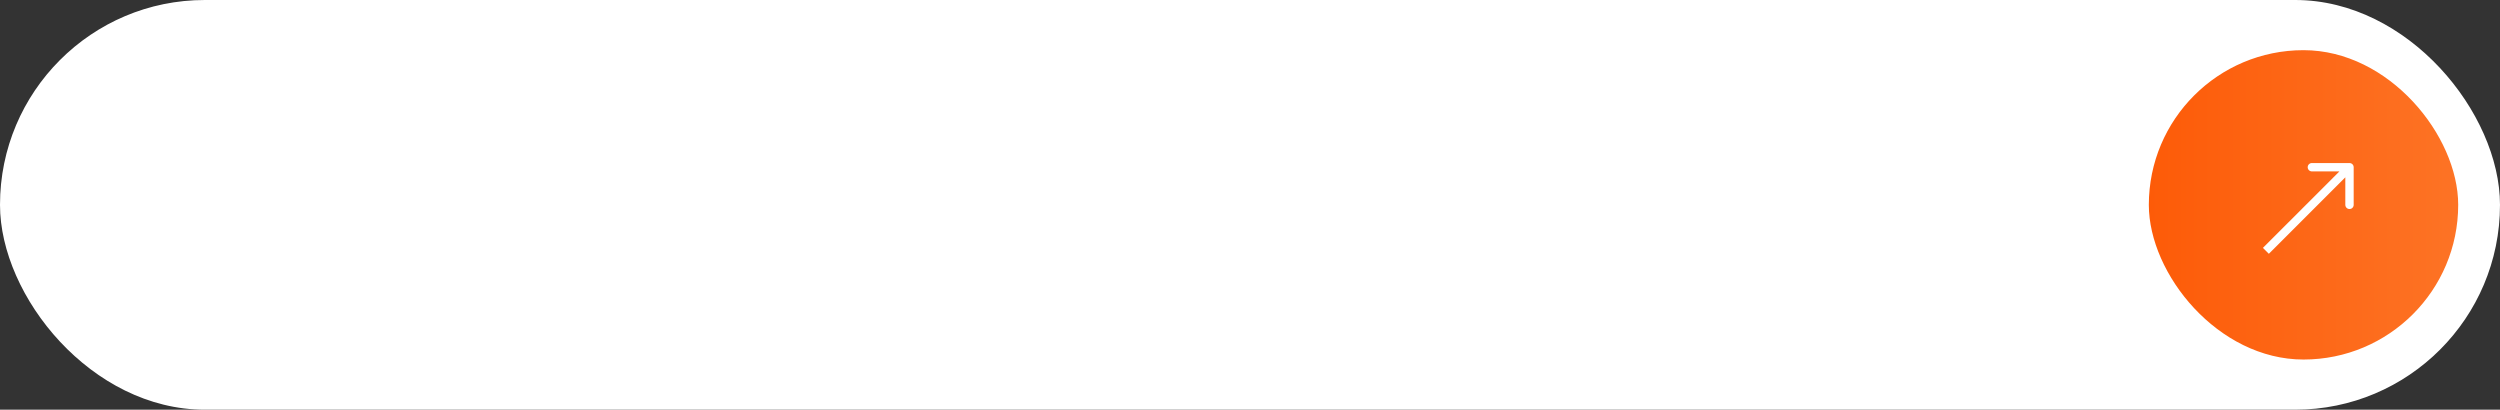 <?xml version="1.0" encoding="UTF-8"?> <svg xmlns="http://www.w3.org/2000/svg" width="299" height="49" viewBox="0 0 299 49" fill="none"><rect x="0" y="0" width="299" height="49" fill="#333333" stroke="none"/><rect width="299" height="49" rx="24.5" fill="white"></rect><path d="M19.005 30.139C18.322 30.139 17.712 30.021 17.175 29.786C16.642 29.551 16.219 29.224 15.907 28.807C15.599 28.386 15.433 27.899 15.41 27.345H16.971C16.991 27.647 17.092 27.909 17.274 28.131C17.46 28.349 17.702 28.518 18 28.638C18.299 28.757 18.63 28.817 18.995 28.817C19.396 28.817 19.75 28.747 20.059 28.608C20.37 28.469 20.614 28.275 20.789 28.026C20.965 27.774 21.053 27.484 21.053 27.156C21.053 26.815 20.965 26.515 20.789 26.256C20.617 25.995 20.363 25.789 20.029 25.64C19.697 25.491 19.296 25.416 18.826 25.416H17.966V24.163H18.826C19.203 24.163 19.535 24.095 19.82 23.959C20.108 23.824 20.334 23.635 20.496 23.393C20.659 23.148 20.74 22.861 20.74 22.533C20.74 22.218 20.668 21.944 20.526 21.712C20.387 21.477 20.188 21.293 19.929 21.16C19.674 21.028 19.372 20.962 19.024 20.962C18.693 20.962 18.383 21.023 18.095 21.146C17.81 21.265 17.578 21.437 17.399 21.663C17.22 21.885 17.124 22.151 17.11 22.463H15.624C15.64 21.913 15.803 21.429 16.111 21.011C16.423 20.594 16.834 20.267 17.344 20.032C17.855 19.797 18.421 19.679 19.044 19.679C19.697 19.679 20.261 19.807 20.735 20.062C21.212 20.314 21.58 20.65 21.838 21.071C22.1 21.492 22.23 21.953 22.226 22.453C22.23 23.023 22.07 23.507 21.749 23.905C21.431 24.303 21.006 24.569 20.476 24.705V24.785C21.152 24.887 21.676 25.156 22.047 25.59C22.422 26.024 22.607 26.563 22.604 27.206C22.607 27.766 22.452 28.268 22.137 28.712C21.825 29.157 21.399 29.506 20.859 29.761C20.319 30.013 19.701 30.139 19.005 30.139ZM26.726 30.169C26.242 30.169 25.804 30.079 25.413 29.901C25.022 29.718 24.712 29.455 24.483 29.11C24.258 28.765 24.145 28.343 24.145 27.842C24.145 27.412 24.228 27.057 24.394 26.778C24.559 26.5 24.783 26.28 25.065 26.117C25.347 25.955 25.662 25.832 26.01 25.749C26.358 25.666 26.712 25.604 27.073 25.56C27.531 25.507 27.902 25.464 28.187 25.431C28.472 25.395 28.679 25.337 28.809 25.257C28.938 25.178 29.003 25.048 29.003 24.869V24.834C29.003 24.4 28.88 24.064 28.635 23.825C28.393 23.587 28.031 23.467 27.551 23.467C27.05 23.467 26.656 23.578 26.367 23.8C26.082 24.019 25.885 24.263 25.776 24.531L24.379 24.213C24.545 23.749 24.787 23.375 25.105 23.09C25.426 22.801 25.796 22.592 26.213 22.463C26.631 22.331 27.07 22.264 27.531 22.264C27.836 22.264 28.159 22.301 28.5 22.374C28.845 22.443 29.166 22.572 29.465 22.761C29.767 22.95 30.013 23.22 30.206 23.572C30.398 23.92 30.494 24.372 30.494 24.929V30H29.042V28.956H28.983C28.887 29.148 28.742 29.337 28.55 29.523C28.358 29.708 28.111 29.863 27.809 29.985C27.508 30.108 27.146 30.169 26.726 30.169ZM27.049 28.976C27.46 28.976 27.811 28.895 28.103 28.732C28.398 28.57 28.621 28.358 28.774 28.096C28.93 27.831 29.008 27.547 29.008 27.246V26.261C28.954 26.314 28.852 26.364 28.699 26.41C28.55 26.454 28.379 26.492 28.187 26.525C27.995 26.555 27.808 26.583 27.625 26.609C27.443 26.633 27.291 26.652 27.168 26.669C26.88 26.706 26.616 26.767 26.378 26.853C26.142 26.939 25.953 27.063 25.811 27.226C25.672 27.385 25.602 27.597 25.602 27.862C25.602 28.23 25.738 28.509 26.01 28.697C26.281 28.883 26.628 28.976 27.049 28.976ZM32.474 32.864V22.364H33.926V23.602H34.05C34.136 23.442 34.26 23.259 34.423 23.05C34.585 22.841 34.81 22.659 35.099 22.503C35.387 22.344 35.768 22.264 36.242 22.264C36.859 22.264 37.409 22.42 37.893 22.732C38.377 23.043 38.756 23.492 39.031 24.079C39.31 24.666 39.449 25.371 39.449 26.197C39.449 27.022 39.312 27.73 39.036 28.32C38.761 28.906 38.383 29.359 37.903 29.677C37.422 29.992 36.874 30.149 36.257 30.149C35.793 30.149 35.414 30.071 35.119 29.916C34.827 29.76 34.598 29.577 34.433 29.369C34.267 29.16 34.139 28.974 34.05 28.812H33.96V32.864H32.474ZM33.931 26.182C33.931 26.719 34.008 27.189 34.164 27.594C34.32 27.998 34.545 28.315 34.84 28.543C35.135 28.769 35.497 28.881 35.924 28.881C36.368 28.881 36.739 28.764 37.038 28.528C37.336 28.29 37.562 27.967 37.714 27.559C37.87 27.151 37.948 26.692 37.948 26.182C37.948 25.678 37.871 25.226 37.719 24.825C37.57 24.424 37.344 24.107 37.043 23.875C36.745 23.643 36.372 23.527 35.924 23.527C35.493 23.527 35.129 23.638 34.83 23.86C34.535 24.082 34.312 24.392 34.159 24.79C34.007 25.188 33.931 25.651 33.931 26.182ZM44.406 30.154C43.653 30.154 43.005 29.993 42.462 29.672C41.922 29.347 41.504 28.891 41.209 28.305C40.917 27.715 40.772 27.024 40.772 26.232C40.772 25.449 40.917 24.76 41.209 24.163C41.504 23.567 41.915 23.101 42.442 22.766C42.972 22.432 43.592 22.264 44.301 22.264C44.732 22.264 45.15 22.335 45.554 22.478C45.959 22.62 46.321 22.844 46.643 23.149C46.964 23.454 47.218 23.85 47.404 24.337C47.589 24.821 47.682 25.41 47.682 26.102V26.629H41.612V25.516H46.225C46.225 25.125 46.146 24.778 45.987 24.477C45.828 24.172 45.604 23.931 45.316 23.756C45.031 23.58 44.696 23.492 44.311 23.492C43.894 23.492 43.529 23.595 43.218 23.8C42.909 24.003 42.671 24.268 42.502 24.596C42.336 24.921 42.253 25.274 42.253 25.655V26.525C42.253 27.035 42.343 27.47 42.522 27.827C42.704 28.185 42.957 28.459 43.282 28.648C43.607 28.833 43.986 28.926 44.421 28.926C44.702 28.926 44.959 28.886 45.191 28.807C45.423 28.724 45.624 28.601 45.793 28.439C45.962 28.276 46.091 28.076 46.181 27.837L47.587 28.091C47.475 28.505 47.273 28.868 46.981 29.18C46.693 29.488 46.33 29.728 45.892 29.901C45.458 30.07 44.962 30.154 44.406 30.154ZM54.213 22.364V23.646H50.798V30H49.331V22.364H54.213ZM57.241 27.917L60.607 22.364H62.208V30H60.751V24.442L57.4 30H55.784V22.364H57.241V27.917ZM67.423 30.154C66.684 30.154 66.047 29.987 65.514 29.652C64.984 29.314 64.576 28.848 64.291 28.255C64.006 27.662 63.863 26.982 63.863 26.217C63.863 25.441 64.009 24.757 64.301 24.163C64.592 23.567 65.003 23.101 65.534 22.766C66.064 22.432 66.689 22.264 67.408 22.264C67.988 22.264 68.505 22.372 68.959 22.587C69.413 22.799 69.779 23.098 70.058 23.482C70.34 23.867 70.507 24.316 70.56 24.829H69.113C69.034 24.472 68.851 24.163 68.566 23.905C68.285 23.646 67.907 23.517 67.433 23.517C67.019 23.517 66.656 23.626 66.344 23.845C66.036 24.061 65.796 24.369 65.623 24.77C65.451 25.168 65.365 25.638 65.365 26.182C65.365 26.739 65.449 27.219 65.618 27.624C65.787 28.028 66.026 28.341 66.334 28.563C66.646 28.785 67.012 28.896 67.433 28.896C67.715 28.896 67.97 28.845 68.198 28.742C68.43 28.636 68.624 28.485 68.78 28.29C68.939 28.094 69.05 27.859 69.113 27.584H70.56C70.507 28.078 70.346 28.518 70.078 28.906C69.809 29.294 69.45 29.599 68.999 29.821C68.552 30.043 68.026 30.154 67.423 30.154ZM71.572 23.646V22.364H78.015V23.646H75.524V30H74.072V23.646H71.572ZM79.587 32.864V22.364H81.039V23.602H81.163C81.249 23.442 81.374 23.259 81.536 23.05C81.698 22.841 81.924 22.659 82.212 22.503C82.501 22.344 82.882 22.264 83.356 22.264C83.972 22.264 84.522 22.42 85.006 22.732C85.49 23.043 85.87 23.492 86.145 24.079C86.423 24.666 86.562 25.371 86.562 26.197C86.562 27.022 86.425 27.73 86.15 28.32C85.875 28.906 85.497 29.359 85.016 29.677C84.536 29.992 83.987 30.149 83.371 30.149C82.906 30.149 82.527 30.071 82.232 29.916C81.94 29.76 81.712 29.577 81.546 29.369C81.38 29.16 81.253 28.974 81.163 28.812H81.074V32.864H79.587ZM81.044 26.182C81.044 26.719 81.122 27.189 81.278 27.594C81.433 27.998 81.659 28.315 81.954 28.543C82.249 28.769 82.61 28.881 83.037 28.881C83.482 28.881 83.853 28.764 84.151 28.528C84.449 28.29 84.675 27.967 84.827 27.559C84.983 27.151 85.061 26.692 85.061 26.182C85.061 25.678 84.985 25.226 84.832 24.825C84.683 24.424 84.458 24.107 84.156 23.875C83.858 23.643 83.485 23.527 83.037 23.527C82.607 23.527 82.242 23.638 81.944 23.86C81.649 24.082 81.425 24.392 81.272 24.79C81.12 25.188 81.044 25.651 81.044 26.182ZM89.684 27.917L93.05 22.364H94.651V30H93.194V24.442L89.844 30H88.228V22.364H89.684V27.917ZM96.65 32.864V22.364H98.101V23.602H98.226C98.312 23.442 98.436 23.259 98.599 23.05C98.761 22.841 98.986 22.659 99.275 22.503C99.563 22.344 99.944 22.264 100.418 22.264C101.035 22.264 101.585 22.42 102.069 22.732C102.553 23.043 102.932 23.492 103.207 24.079C103.486 24.666 103.625 25.371 103.625 26.197C103.625 27.022 103.487 27.73 103.212 28.32C102.937 28.906 102.559 29.359 102.079 29.677C101.598 29.992 101.05 30.149 100.433 30.149C99.969 30.149 99.59 30.071 99.295 29.916C99.003 29.76 98.774 29.577 98.609 29.369C98.443 29.16 98.315 28.974 98.226 28.812H98.136V32.864H96.65ZM98.106 26.182C98.106 26.719 98.184 27.189 98.34 27.594C98.496 27.998 98.721 28.315 99.016 28.543C99.311 28.769 99.672 28.881 100.1 28.881C100.544 28.881 100.915 28.764 101.214 28.528C101.512 28.29 101.737 27.967 101.89 27.559C102.046 27.151 102.123 26.692 102.123 26.182C102.123 25.678 102.047 25.226 101.895 24.825C101.746 24.424 101.52 24.107 101.219 23.875C100.92 23.643 100.547 23.527 100.1 23.527C99.669 23.527 99.305 23.638 99.006 23.86C98.711 24.082 98.487 24.392 98.335 24.79C98.183 25.188 98.106 25.651 98.106 26.182ZM108.507 30.154C107.791 30.154 107.166 29.99 106.633 29.662C106.099 29.334 105.685 28.875 105.39 28.285C105.095 27.695 104.947 27.005 104.947 26.217C104.947 25.424 105.095 24.732 105.39 24.139C105.685 23.545 106.099 23.084 106.633 22.756C107.166 22.428 107.791 22.264 108.507 22.264C109.223 22.264 109.848 22.428 110.381 22.756C110.915 23.084 111.329 23.545 111.624 24.139C111.919 24.732 112.067 25.424 112.067 26.217C112.067 27.005 111.919 27.695 111.624 28.285C111.329 28.875 110.915 29.334 110.381 29.662C109.848 29.99 109.223 30.154 108.507 30.154ZM108.512 28.906C108.976 28.906 109.36 28.784 109.665 28.538C109.97 28.293 110.196 27.967 110.341 27.559C110.491 27.151 110.565 26.702 110.565 26.212C110.565 25.724 110.491 25.277 110.341 24.869C110.196 24.458 109.97 24.129 109.665 23.88C109.36 23.631 108.976 23.507 108.512 23.507C108.045 23.507 107.657 23.631 107.349 23.88C107.044 24.129 106.817 24.458 106.667 24.869C106.522 25.277 106.449 25.724 106.449 26.212C106.449 26.702 106.522 27.151 106.667 27.559C106.817 27.967 107.044 28.293 107.349 28.538C107.657 28.784 108.045 28.906 108.512 28.906ZM113.726 30V22.364H116.893C117.754 22.364 118.437 22.548 118.941 22.916C119.445 23.28 119.697 23.776 119.697 24.402C119.697 24.849 119.554 25.204 119.269 25.466C118.984 25.728 118.606 25.903 118.136 25.993C118.477 26.033 118.79 26.135 119.075 26.301C119.36 26.463 119.589 26.682 119.761 26.957C119.937 27.233 120.025 27.561 120.025 27.942C120.025 28.346 119.92 28.704 119.712 29.016C119.503 29.324 119.2 29.566 118.802 29.741C118.407 29.914 117.932 30 117.375 30H113.726ZM115.123 28.757H117.375C117.743 28.757 118.031 28.669 118.24 28.494C118.449 28.318 118.553 28.079 118.553 27.778C118.553 27.423 118.449 27.145 118.24 26.942C118.031 26.737 117.743 26.634 117.375 26.634H115.123V28.757ZM115.123 25.546H116.908C117.186 25.546 117.425 25.506 117.624 25.426C117.826 25.347 117.98 25.234 118.086 25.088C118.195 24.939 118.25 24.763 118.25 24.561C118.25 24.266 118.129 24.036 117.887 23.87C117.645 23.704 117.314 23.621 116.893 23.621H115.123V25.546ZM123.878 30.169C123.394 30.169 122.956 30.079 122.565 29.901C122.174 29.718 121.864 29.455 121.636 29.11C121.41 28.765 121.298 28.343 121.298 27.842C121.298 27.412 121.38 27.057 121.546 26.778C121.712 26.5 121.936 26.28 122.217 26.117C122.499 25.955 122.814 25.832 123.162 25.749C123.51 25.666 123.865 25.604 124.226 25.56C124.683 25.507 125.054 25.464 125.339 25.431C125.625 25.395 125.832 25.337 125.961 25.257C126.09 25.178 126.155 25.048 126.155 24.869V24.834C126.155 24.4 126.032 24.064 125.787 23.825C125.545 23.587 125.184 23.467 124.703 23.467C124.203 23.467 123.808 23.578 123.52 23.8C123.235 24.019 123.038 24.263 122.928 24.531L121.531 24.213C121.697 23.749 121.939 23.375 122.257 23.09C122.579 22.801 122.948 22.592 123.366 22.463C123.783 22.331 124.223 22.264 124.683 22.264C124.988 22.264 125.311 22.301 125.653 22.374C125.997 22.443 126.319 22.572 126.617 22.761C126.919 22.95 127.166 23.22 127.358 23.572C127.55 23.92 127.646 24.372 127.646 24.929V30H126.195V28.956H126.135C126.039 29.148 125.895 29.337 125.702 29.523C125.51 29.708 125.263 29.863 124.962 29.985C124.66 30.108 124.299 30.169 123.878 30.169ZM124.201 28.976C124.612 28.976 124.963 28.895 125.255 28.732C125.55 28.57 125.774 28.358 125.926 28.096C126.082 27.831 126.16 27.547 126.16 27.246V26.261C126.107 26.314 126.004 26.364 125.852 26.41C125.702 26.454 125.532 26.492 125.339 26.525C125.147 26.555 124.96 26.583 124.778 26.609C124.595 26.633 124.443 26.652 124.32 26.669C124.032 26.706 123.768 26.767 123.53 26.853C123.295 26.939 123.106 27.063 122.963 27.226C122.824 27.385 122.754 27.597 122.754 27.862C122.754 28.23 122.89 28.509 123.162 28.697C123.434 28.883 123.78 28.976 124.201 28.976ZM128.679 23.646V22.364H135.122V23.646H132.632V30H131.18V23.646H128.679ZM137.813 24.989H140.031C140.965 24.989 141.684 25.221 142.188 25.685C142.692 26.149 142.944 26.747 142.944 27.479C142.944 27.957 142.831 28.386 142.606 28.767C142.38 29.148 142.051 29.45 141.616 29.672C141.182 29.891 140.654 30 140.031 30H136.695V22.364H138.151V28.717H140.031C140.458 28.717 140.809 28.606 141.085 28.384C141.36 28.159 141.497 27.872 141.497 27.524C141.497 27.156 141.36 26.856 141.085 26.624C140.809 26.389 140.458 26.271 140.031 26.271H137.813V24.989ZM147.827 30.154C147.088 30.154 146.452 29.987 145.918 29.652C145.388 29.314 144.98 28.848 144.695 28.255C144.41 27.662 144.268 26.982 144.268 26.217C144.268 25.441 144.413 24.757 144.705 24.163C144.997 23.567 145.408 23.101 145.938 22.766C146.468 22.432 147.093 22.264 147.812 22.264C148.392 22.264 148.909 22.372 149.363 22.587C149.818 22.799 150.184 23.098 150.462 23.482C150.744 23.867 150.911 24.316 150.964 24.829H149.518C149.438 24.472 149.256 24.163 148.971 23.905C148.689 23.646 148.311 23.517 147.837 23.517C147.423 23.517 147.06 23.626 146.748 23.845C146.44 24.061 146.2 24.369 146.028 24.77C145.855 25.168 145.769 25.638 145.769 26.182C145.769 26.739 145.854 27.219 146.023 27.624C146.192 28.028 146.43 28.341 146.738 28.563C147.05 28.785 147.416 28.896 147.837 28.896C148.119 28.896 148.374 28.845 148.603 28.742C148.835 28.636 149.029 28.485 149.184 28.29C149.344 28.094 149.455 27.859 149.518 27.584H150.964C150.911 28.078 150.751 28.518 150.482 28.906C150.214 29.294 149.854 29.599 149.403 29.821C148.956 30.043 148.43 30.154 147.827 30.154ZM157.108 30V23.631H155.278C154.844 23.631 154.506 23.733 154.264 23.935C154.022 24.137 153.901 24.402 153.901 24.73C153.901 25.055 154.012 25.317 154.234 25.516C154.46 25.711 154.775 25.809 155.179 25.809H157.54V27.012H155.179C154.616 27.012 154.128 26.919 153.717 26.734C153.31 26.545 152.995 26.278 152.773 25.933C152.554 25.588 152.445 25.181 152.445 24.71C152.445 24.23 152.557 23.815 152.783 23.467C153.011 23.116 153.338 22.844 153.762 22.652C154.19 22.46 154.695 22.364 155.278 22.364H158.505V30H157.108ZM152.097 30L154.249 26.142H155.771L153.618 30H152.097ZM169.364 25.541V26.828H165.228V25.541H169.364ZM165.645 22.364V30H164.189V22.364H165.645ZM170.403 22.364V30H168.952V22.364H170.403ZM174.614 30.169C174.13 30.169 173.693 30.079 173.302 29.901C172.911 29.718 172.601 29.455 172.372 29.11C172.147 28.765 172.034 28.343 172.034 27.842C172.034 27.412 172.117 27.057 172.282 26.778C172.448 26.5 172.672 26.28 172.954 26.117C173.235 25.955 173.55 25.832 173.898 25.749C174.246 25.666 174.601 25.604 174.962 25.56C175.42 25.507 175.791 25.464 176.076 25.431C176.361 25.395 176.568 25.337 176.697 25.257C176.827 25.178 176.891 25.048 176.891 24.869V24.834C176.891 24.4 176.769 24.064 176.523 23.825C176.281 23.587 175.92 23.467 175.439 23.467C174.939 23.467 174.545 23.578 174.256 23.8C173.971 24.019 173.774 24.263 173.665 24.531L172.268 24.213C172.433 23.749 172.675 23.375 172.993 23.09C173.315 22.801 173.684 22.592 174.102 22.463C174.52 22.331 174.959 22.264 175.42 22.264C175.724 22.264 176.048 22.301 176.389 22.374C176.734 22.443 177.055 22.572 177.354 22.761C177.655 22.95 177.902 23.22 178.094 23.572C178.287 23.92 178.383 24.372 178.383 24.929V30H176.931V28.956H176.871C176.775 29.148 176.631 29.337 176.439 29.523C176.247 29.708 176 29.863 175.698 29.985C175.396 30.108 175.035 30.169 174.614 30.169ZM174.937 28.976C175.348 28.976 175.7 28.895 175.991 28.732C176.286 28.57 176.51 28.358 176.662 28.096C176.818 27.831 176.896 27.547 176.896 27.246V26.261C176.843 26.314 176.74 26.364 176.588 26.41C176.439 26.454 176.268 26.492 176.076 26.525C175.884 26.555 175.696 26.583 175.514 26.609C175.332 26.633 175.179 26.652 175.057 26.669C174.768 26.706 174.505 26.767 174.266 26.853C174.031 26.939 173.842 27.063 173.699 27.226C173.56 27.385 173.491 27.597 173.491 27.862C173.491 28.23 173.626 28.509 173.898 28.697C174.17 28.883 174.516 28.976 174.937 28.976ZM184.068 30V22.364H187.235C188.096 22.364 188.779 22.548 189.283 22.916C189.787 23.28 190.039 23.776 190.039 24.402C190.039 24.849 189.896 25.204 189.611 25.466C189.326 25.728 188.948 25.903 188.477 25.993C188.819 26.033 189.132 26.135 189.417 26.301C189.702 26.463 189.931 26.682 190.103 26.957C190.279 27.233 190.367 27.561 190.367 27.942C190.367 28.346 190.262 28.704 190.053 29.016C189.845 29.324 189.541 29.566 189.144 29.741C188.749 29.914 188.274 30 187.717 30H184.068ZM185.465 28.757H187.717C188.085 28.757 188.373 28.669 188.582 28.494C188.791 28.318 188.895 28.079 188.895 27.778C188.895 27.423 188.791 27.145 188.582 26.942C188.373 26.737 188.085 26.634 187.717 26.634H185.465V28.757ZM185.465 25.546H187.249C187.528 25.546 187.767 25.506 187.965 25.426C188.168 25.347 188.322 25.234 188.428 25.088C188.537 24.939 188.592 24.763 188.592 24.561C188.592 24.266 188.471 24.036 188.229 23.87C187.987 23.704 187.655 23.621 187.235 23.621H185.465V25.546ZM195.214 30.154C194.475 30.154 193.838 29.987 193.305 29.652C192.775 29.314 192.367 28.848 192.082 28.255C191.797 27.662 191.654 26.982 191.654 26.217C191.654 25.441 191.8 24.757 192.092 24.163C192.383 23.567 192.794 23.101 193.325 22.766C193.855 22.432 194.48 22.264 195.199 22.264C195.779 22.264 196.296 22.372 196.75 22.587C197.204 22.799 197.57 23.098 197.849 23.482C198.131 23.867 198.298 24.316 198.351 24.829H196.904C196.825 24.472 196.642 24.163 196.357 23.905C196.076 23.646 195.698 23.517 195.224 23.517C194.81 23.517 194.447 23.626 194.135 23.845C193.827 24.061 193.587 24.369 193.414 24.77C193.242 25.168 193.156 25.638 193.156 26.182C193.156 26.739 193.24 27.219 193.409 27.624C193.578 28.028 193.817 28.341 194.125 28.563C194.437 28.785 194.803 28.896 195.224 28.896C195.506 28.896 195.761 28.845 195.99 28.742C196.222 28.636 196.415 28.485 196.571 28.29C196.73 28.094 196.841 27.859 196.904 27.584H198.351C198.298 28.078 198.137 28.518 197.869 28.906C197.6 29.294 197.241 29.599 196.79 29.821C196.343 30.043 195.817 30.154 195.214 30.154ZM199.363 23.646V22.364H205.806V23.646H203.315V30H201.863V23.646H199.363ZM207.378 32.864V22.364H208.83V23.602H208.954C209.04 23.442 209.165 23.259 209.327 23.05C209.489 22.841 209.715 22.659 210.003 22.503C210.292 22.344 210.673 22.264 211.147 22.264C211.763 22.264 212.313 22.42 212.797 22.732C213.281 23.043 213.661 23.492 213.936 24.079C214.214 24.666 214.353 25.371 214.353 26.197C214.353 27.022 214.216 27.73 213.941 28.32C213.666 28.906 213.288 29.359 212.807 29.677C212.327 29.992 211.778 30.149 211.162 30.149C210.698 30.149 210.318 30.071 210.023 29.916C209.731 29.76 209.503 29.577 209.337 29.369C209.171 29.16 209.044 28.974 208.954 28.812H208.865V32.864H207.378ZM208.835 26.182C208.835 26.719 208.913 27.189 209.069 27.594C209.224 27.998 209.45 28.315 209.745 28.543C210.04 28.769 210.401 28.881 210.828 28.881C211.273 28.881 211.644 28.764 211.942 28.528C212.24 28.29 212.466 27.967 212.618 27.559C212.774 27.151 212.852 26.692 212.852 26.182C212.852 25.678 212.776 25.226 212.623 24.825C212.474 24.424 212.249 24.107 211.947 23.875C211.649 23.643 211.276 23.527 210.828 23.527C210.398 23.527 210.033 23.638 209.735 23.86C209.44 24.082 209.216 24.392 209.064 24.79C208.911 25.188 208.835 25.651 208.835 26.182ZM219.31 30.154C218.558 30.154 217.91 29.993 217.366 29.672C216.826 29.347 216.408 28.891 216.113 28.305C215.822 27.715 215.676 27.024 215.676 26.232C215.676 25.449 215.822 24.76 216.113 24.163C216.408 23.567 216.819 23.101 217.346 22.766C217.877 22.432 218.496 22.264 219.206 22.264C219.636 22.264 220.054 22.335 220.458 22.478C220.863 22.62 221.226 22.844 221.547 23.149C221.869 23.454 222.122 23.85 222.308 24.337C222.493 24.821 222.586 25.41 222.586 26.102V26.629H216.516V25.516H221.13C221.13 25.125 221.05 24.778 220.891 24.477C220.732 24.172 220.508 23.931 220.22 23.756C219.935 23.58 219.6 23.492 219.216 23.492C218.798 23.492 218.433 23.595 218.122 23.8C217.814 24.003 217.575 24.268 217.406 24.596C217.24 24.921 217.157 25.274 217.157 25.655V26.525C217.157 27.035 217.247 27.47 217.426 27.827C217.608 28.185 217.862 28.459 218.186 28.648C218.511 28.833 218.891 28.926 219.325 28.926C219.607 28.926 219.864 28.886 220.096 28.807C220.328 28.724 220.528 28.601 220.697 28.439C220.866 28.276 220.995 28.076 221.085 27.837L222.492 28.091C222.379 28.505 222.177 28.868 221.885 29.18C221.597 29.488 221.234 29.728 220.797 29.901C220.362 30.07 219.867 30.154 219.31 30.154ZM230.366 22.364V30H228.914V22.364H230.366ZM229.734 25.908V27.191C229.506 27.284 229.264 27.367 229.008 27.44C228.753 27.509 228.485 27.564 228.203 27.604C227.921 27.643 227.628 27.663 227.323 27.663C226.378 27.663 225.628 27.433 225.071 26.972C224.514 26.508 224.236 25.799 224.236 24.845V22.349H225.682V24.845C225.682 25.206 225.749 25.499 225.881 25.724C226.014 25.95 226.203 26.116 226.448 26.222C226.693 26.328 226.985 26.381 227.323 26.381C227.77 26.381 228.183 26.339 228.561 26.256C228.942 26.17 229.333 26.054 229.734 25.908ZM233.009 32.864C232.787 32.864 232.585 32.845 232.403 32.809C232.22 32.776 232.085 32.739 231.995 32.7L232.353 31.482C232.625 31.555 232.867 31.586 233.079 31.576C233.291 31.566 233.478 31.486 233.641 31.337C233.806 31.188 233.952 30.945 234.078 30.607L234.262 30.099L231.468 22.364H233.059L234.993 28.29H235.072L237.006 22.364H238.602L235.455 31.019C235.309 31.417 235.124 31.753 234.898 32.028C234.673 32.307 234.405 32.516 234.093 32.655C233.781 32.794 233.42 32.864 233.009 32.864Z" fill="white"></path><rect x="257" y="6" width="37" height="37" rx="18.5" fill="url(#paint0_linear_2266_2)"></rect><path d="M281.5 20C281.5 19.724 281.276 19.5 281 19.5H276.5C276.224 19.5 276 19.724 276 20C276 20.276 276.224 20.5 276.5 20.5H280.5V24.5C280.5 24.776 280.724 25 281 25C281.276 25 281.5 24.776 281.5 24.5V20ZM271 30L271.354 30.354L281.354 20.354L281 20L280.646 19.646L270.646 29.646L271 30Z" fill="white"></path><defs><linearGradient id="paint0_linear_2266_2" x1="257" y1="24.5" x2="294" y2="24.5" gradientUnits="userSpaceOnUse"><stop stop-color="#FD5B08"></stop><stop offset="1" stop-color="#FD7325"></stop></linearGradient></defs></svg> 